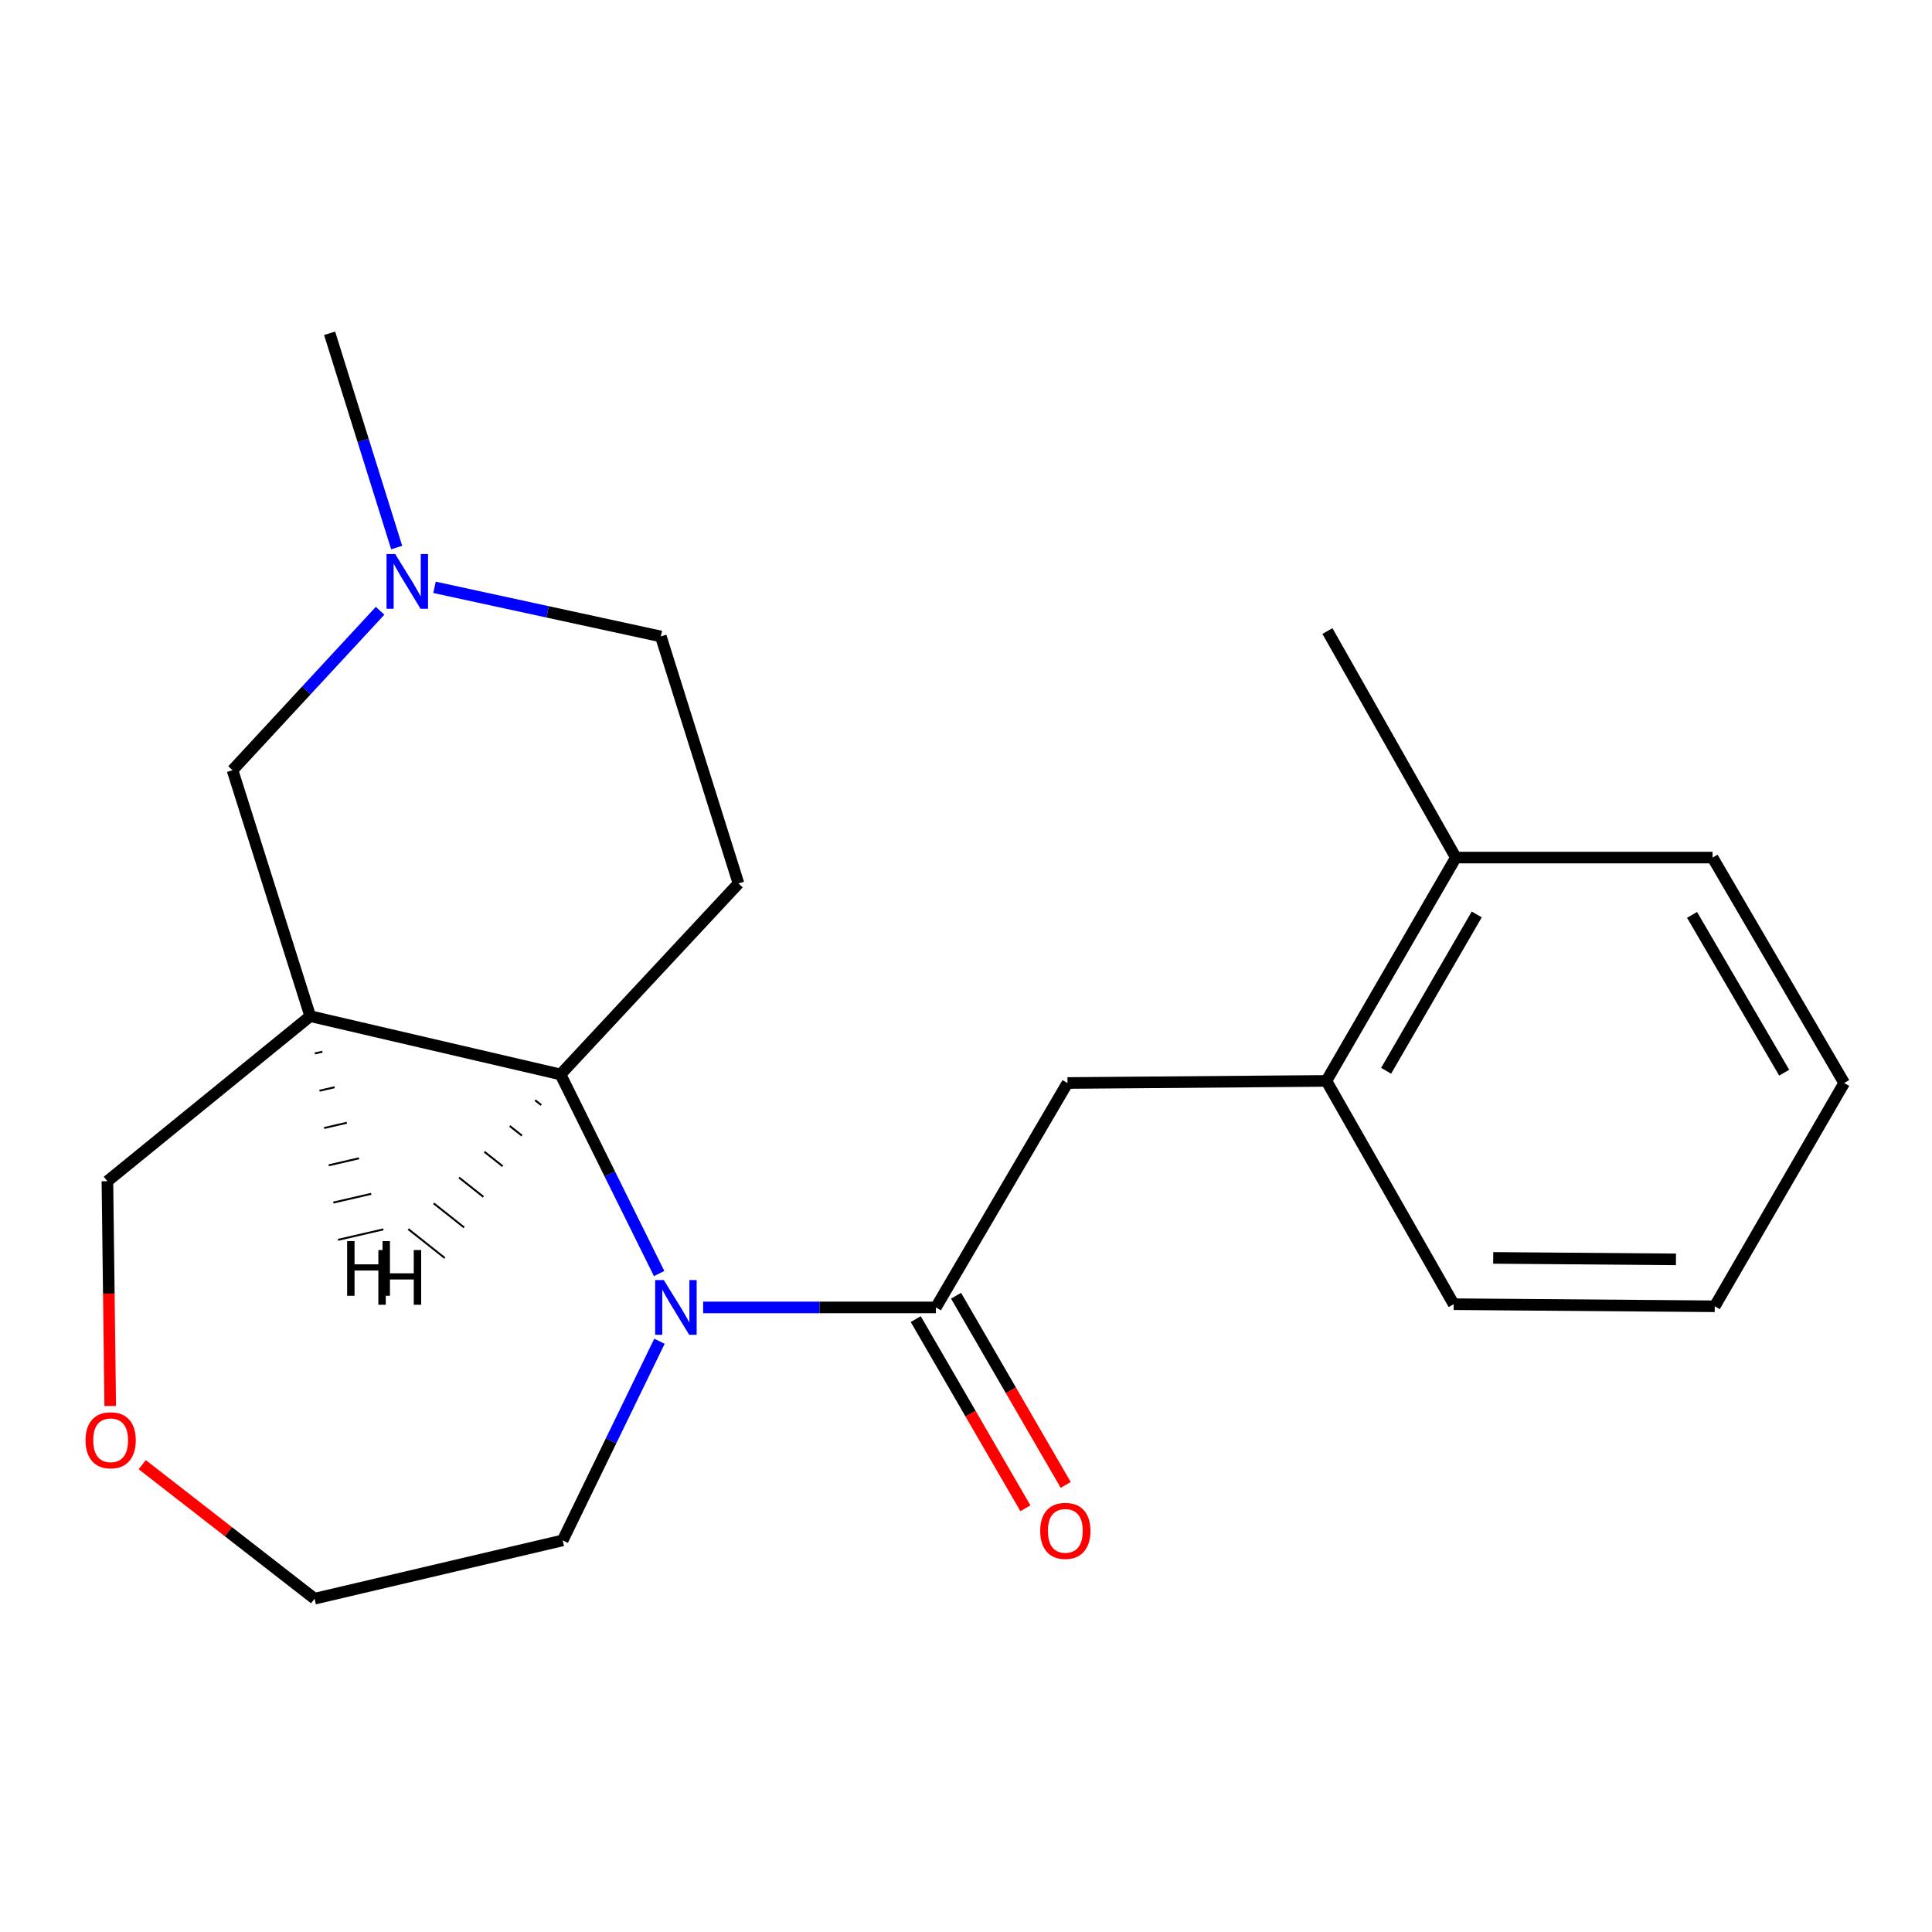 <?xml version='1.0' encoding='iso-8859-1'?>
<svg version='1.1' baseProfile='full'
              xmlns='http://www.w3.org/2000/svg'
                      xmlns:rdkit='http://www.rdkit.org/xml'
                      xmlns:xlink='http://www.w3.org/1999/xlink'
                  xml:space='preserve'
width='1000px' height='1000px' viewBox='0 0 1000 1000'>
<!-- END OF HEADER -->
<rect style='opacity:1.0;fill:#FFFFFF;stroke:none' width='1000' height='1000' x='0' y='0'> </rect>
<path class='bond-0' d='M 363.949,676.721 L 424.184,676.721' style='fill:none;fill-rule:evenodd;stroke:#0000FF;stroke-width:6px;stroke-linecap:butt;stroke-linejoin:miter;stroke-opacity:1' />
<path class='bond-0' d='M 424.184,676.721 L 484.419,676.721' style='fill:none;fill-rule:evenodd;stroke:#000000;stroke-width:6px;stroke-linecap:butt;stroke-linejoin:miter;stroke-opacity:1' />
<path class='bond-1' d='M 341.166,659.197 L 315.641,607.66' style='fill:none;fill-rule:evenodd;stroke:#0000FF;stroke-width:6px;stroke-linecap:butt;stroke-linejoin:miter;stroke-opacity:1' />
<path class='bond-1' d='M 315.641,607.66 L 290.116,556.124' style='fill:none;fill-rule:evenodd;stroke:#000000;stroke-width:6px;stroke-linecap:butt;stroke-linejoin:miter;stroke-opacity:1' />
<path class='bond-13' d='M 341.334,694.233 L 316.288,745.769' style='fill:none;fill-rule:evenodd;stroke:#0000FF;stroke-width:6px;stroke-linecap:butt;stroke-linejoin:miter;stroke-opacity:1' />
<path class='bond-13' d='M 316.288,745.769 L 291.242,797.305' style='fill:none;fill-rule:evenodd;stroke:#000000;stroke-width:6px;stroke-linecap:butt;stroke-linejoin:miter;stroke-opacity:1' />
<path class='bond-4' d='M 484.419,676.721 L 552.524,560.56' style='fill:none;fill-rule:evenodd;stroke:#000000;stroke-width:6px;stroke-linecap:butt;stroke-linejoin:miter;stroke-opacity:1' />
<path class='bond-8' d='M 473.985,682.77 L 502.363,731.726' style='fill:none;fill-rule:evenodd;stroke:#000000;stroke-width:6px;stroke-linecap:butt;stroke-linejoin:miter;stroke-opacity:1' />
<path class='bond-8' d='M 502.363,731.726 L 530.741,780.682' style='fill:none;fill-rule:evenodd;stroke:#FF0000;stroke-width:6px;stroke-linecap:butt;stroke-linejoin:miter;stroke-opacity:1' />
<path class='bond-8' d='M 494.854,670.672 L 523.232,719.628' style='fill:none;fill-rule:evenodd;stroke:#000000;stroke-width:6px;stroke-linecap:butt;stroke-linejoin:miter;stroke-opacity:1' />
<path class='bond-8' d='M 523.232,719.628 L 551.61,768.584' style='fill:none;fill-rule:evenodd;stroke:#FF0000;stroke-width:6px;stroke-linecap:butt;stroke-linejoin:miter;stroke-opacity:1' />
<path class='bond-2' d='M 290.116,556.124 L 160.567,525.971' style='fill:none;fill-rule:evenodd;stroke:#000000;stroke-width:6px;stroke-linecap:butt;stroke-linejoin:miter;stroke-opacity:1' />
<path class='bond-3' d='M 290.116,556.124 L 382.236,457.277' style='fill:none;fill-rule:evenodd;stroke:#000000;stroke-width:6px;stroke-linecap:butt;stroke-linejoin:miter;stroke-opacity:1' />
<path class='bond-24' d='M 276.985,569.467 L 280.137,571.963' style='fill:none;fill-rule:evenodd;stroke:#000000;stroke-width:1.0px;stroke-linecap:butt;stroke-linejoin:miter;stroke-opacity:1' />
<path class='bond-24' d='M 263.854,582.81 L 270.157,587.802' style='fill:none;fill-rule:evenodd;stroke:#000000;stroke-width:1.0px;stroke-linecap:butt;stroke-linejoin:miter;stroke-opacity:1' />
<path class='bond-24' d='M 250.723,596.154 L 260.178,603.641' style='fill:none;fill-rule:evenodd;stroke:#000000;stroke-width:1.0px;stroke-linecap:butt;stroke-linejoin:miter;stroke-opacity:1' />
<path class='bond-24' d='M 237.591,609.497 L 250.198,619.481' style='fill:none;fill-rule:evenodd;stroke:#000000;stroke-width:1.0px;stroke-linecap:butt;stroke-linejoin:miter;stroke-opacity:1' />
<path class='bond-24' d='M 224.46,622.84 L 240.219,635.32' style='fill:none;fill-rule:evenodd;stroke:#000000;stroke-width:1.0px;stroke-linecap:butt;stroke-linejoin:miter;stroke-opacity:1' />
<path class='bond-24' d='M 211.329,636.183 L 230.239,651.159' style='fill:none;fill-rule:evenodd;stroke:#000000;stroke-width:1.0px;stroke-linecap:butt;stroke-linejoin:miter;stroke-opacity:1' />
<path class='bond-6' d='M 160.567,525.971 L 120.35,398.647' style='fill:none;fill-rule:evenodd;stroke:#000000;stroke-width:6px;stroke-linecap:butt;stroke-linejoin:miter;stroke-opacity:1' />
<path class='bond-12' d='M 160.567,525.971 L 55.596,611.39' style='fill:none;fill-rule:evenodd;stroke:#000000;stroke-width:6px;stroke-linecap:butt;stroke-linejoin:miter;stroke-opacity:1' />
<path class='bond-25' d='M 162.965,545.267 L 166.882,544.362' style='fill:none;fill-rule:evenodd;stroke:#000000;stroke-width:1.0px;stroke-linecap:butt;stroke-linejoin:miter;stroke-opacity:1' />
<path class='bond-25' d='M 165.362,564.563 L 173.196,562.752' style='fill:none;fill-rule:evenodd;stroke:#000000;stroke-width:1.0px;stroke-linecap:butt;stroke-linejoin:miter;stroke-opacity:1' />
<path class='bond-25' d='M 167.76,583.859 L 179.511,581.142' style='fill:none;fill-rule:evenodd;stroke:#000000;stroke-width:1.0px;stroke-linecap:butt;stroke-linejoin:miter;stroke-opacity:1' />
<path class='bond-25' d='M 170.158,603.154 L 185.826,599.532' style='fill:none;fill-rule:evenodd;stroke:#000000;stroke-width:1.0px;stroke-linecap:butt;stroke-linejoin:miter;stroke-opacity:1' />
<path class='bond-25' d='M 172.555,622.45 L 192.14,617.922' style='fill:none;fill-rule:evenodd;stroke:#000000;stroke-width:1.0px;stroke-linecap:butt;stroke-linejoin:miter;stroke-opacity:1' />
<path class='bond-25' d='M 174.953,641.746 L 198.455,636.312' style='fill:none;fill-rule:evenodd;stroke:#000000;stroke-width:1.0px;stroke-linecap:butt;stroke-linejoin:miter;stroke-opacity:1' />
<path class='bond-9' d='M 382.236,457.277 L 342.046,329.417' style='fill:none;fill-rule:evenodd;stroke:#000000;stroke-width:6px;stroke-linecap:butt;stroke-linejoin:miter;stroke-opacity:1' />
<path class='bond-7' d='M 552.524,560.56 L 686.536,559.474' style='fill:none;fill-rule:evenodd;stroke:#000000;stroke-width:6px;stroke-linecap:butt;stroke-linejoin:miter;stroke-opacity:1' />
<path class='bond-5' d='M 224.905,303.998 L 283.475,316.707' style='fill:none;fill-rule:evenodd;stroke:#0000FF;stroke-width:6px;stroke-linecap:butt;stroke-linejoin:miter;stroke-opacity:1' />
<path class='bond-5' d='M 283.475,316.707 L 342.046,329.417' style='fill:none;fill-rule:evenodd;stroke:#000000;stroke-width:6px;stroke-linecap:butt;stroke-linejoin:miter;stroke-opacity:1' />
<path class='bond-14' d='M 205.322,283.415 L 187.963,227.965' style='fill:none;fill-rule:evenodd;stroke:#0000FF;stroke-width:6px;stroke-linecap:butt;stroke-linejoin:miter;stroke-opacity:1' />
<path class='bond-14' d='M 187.963,227.965 L 170.605,172.516' style='fill:none;fill-rule:evenodd;stroke:#000000;stroke-width:6px;stroke-linecap:butt;stroke-linejoin:miter;stroke-opacity:1' />
<path class='bond-22' d='M 196.739,316.136 L 158.545,357.391' style='fill:none;fill-rule:evenodd;stroke:#0000FF;stroke-width:6px;stroke-linecap:butt;stroke-linejoin:miter;stroke-opacity:1' />
<path class='bond-22' d='M 158.545,357.391 L 120.35,398.647' style='fill:none;fill-rule:evenodd;stroke:#000000;stroke-width:6px;stroke-linecap:butt;stroke-linejoin:miter;stroke-opacity:1' />
<path class='bond-10' d='M 686.536,559.474 L 753.542,443.876' style='fill:none;fill-rule:evenodd;stroke:#000000;stroke-width:6px;stroke-linecap:butt;stroke-linejoin:miter;stroke-opacity:1' />
<path class='bond-10' d='M 717.456,554.231 L 764.36,473.313' style='fill:none;fill-rule:evenodd;stroke:#000000;stroke-width:6px;stroke-linecap:butt;stroke-linejoin:miter;stroke-opacity:1' />
<path class='bond-15' d='M 686.536,559.474 L 752.416,675.046' style='fill:none;fill-rule:evenodd;stroke:#000000;stroke-width:6px;stroke-linecap:butt;stroke-linejoin:miter;stroke-opacity:1' />
<path class='bond-17' d='M 753.542,443.876 L 687.072,326.629' style='fill:none;fill-rule:evenodd;stroke:#000000;stroke-width:6px;stroke-linecap:butt;stroke-linejoin:miter;stroke-opacity:1' />
<path class='bond-18' d='M 753.542,443.876 L 886.414,443.876' style='fill:none;fill-rule:evenodd;stroke:#000000;stroke-width:6px;stroke-linecap:butt;stroke-linejoin:miter;stroke-opacity:1' />
<path class='bond-11' d='M 73.614,758.111 L 118.216,792.798' style='fill:none;fill-rule:evenodd;stroke:#FF0000;stroke-width:6px;stroke-linecap:butt;stroke-linejoin:miter;stroke-opacity:1' />
<path class='bond-11' d='M 118.216,792.798 L 162.819,827.484' style='fill:none;fill-rule:evenodd;stroke:#000000;stroke-width:6px;stroke-linecap:butt;stroke-linejoin:miter;stroke-opacity:1' />
<path class='bond-21' d='M 57.05,727.731 L 56.323,669.561' style='fill:none;fill-rule:evenodd;stroke:#FF0000;stroke-width:6px;stroke-linecap:butt;stroke-linejoin:miter;stroke-opacity:1' />
<path class='bond-21' d='M 56.323,669.561 L 55.596,611.39' style='fill:none;fill-rule:evenodd;stroke:#000000;stroke-width:6px;stroke-linecap:butt;stroke-linejoin:miter;stroke-opacity:1' />
<path class='bond-16' d='M 291.242,797.305 L 162.819,827.484' style='fill:none;fill-rule:evenodd;stroke:#000000;stroke-width:6px;stroke-linecap:butt;stroke-linejoin:miter;stroke-opacity:1' />
<path class='bond-19' d='M 752.416,675.046 L 887.553,676.131' style='fill:none;fill-rule:evenodd;stroke:#000000;stroke-width:6px;stroke-linecap:butt;stroke-linejoin:miter;stroke-opacity:1' />
<path class='bond-19' d='M 772.88,651.087 L 867.476,651.847' style='fill:none;fill-rule:evenodd;stroke:#000000;stroke-width:6px;stroke-linecap:butt;stroke-linejoin:miter;stroke-opacity:1' />
<path class='bond-23' d='M 886.414,443.876 L 954.545,560.56' style='fill:none;fill-rule:evenodd;stroke:#000000;stroke-width:6px;stroke-linecap:butt;stroke-linejoin:miter;stroke-opacity:1' />
<path class='bond-23' d='M 875.803,473.542 L 923.495,555.22' style='fill:none;fill-rule:evenodd;stroke:#000000;stroke-width:6px;stroke-linecap:butt;stroke-linejoin:miter;stroke-opacity:1' />
<path class='bond-20' d='M 887.553,676.131 L 954.545,560.56' style='fill:none;fill-rule:evenodd;stroke:#000000;stroke-width:6px;stroke-linecap:butt;stroke-linejoin:miter;stroke-opacity:1' />
<path  class='atom-0' d='M 343.585 662.561
L 352.865 677.561
Q 353.785 679.041, 355.265 681.721
Q 356.745 684.401, 356.825 684.561
L 356.825 662.561
L 360.585 662.561
L 360.585 690.881
L 356.705 690.881
L 346.745 674.481
Q 345.585 672.561, 344.345 670.361
Q 343.145 668.161, 342.785 667.481
L 342.785 690.881
L 339.105 690.881
L 339.105 662.561
L 343.585 662.561
' fill='#0000FF'/>
<path  class='atom-6' d='M 204.548 286.779
L 213.828 301.779
Q 214.748 303.259, 216.228 305.939
Q 217.708 308.619, 217.788 308.779
L 217.788 286.779
L 221.548 286.779
L 221.548 315.099
L 217.668 315.099
L 207.708 298.699
Q 206.548 296.779, 205.308 294.579
Q 204.108 292.379, 203.748 291.699
L 203.748 315.099
L 200.068 315.099
L 200.068 286.779
L 204.548 286.779
' fill='#0000FF'/>
<path  class='atom-9' d='M 538.412 792.373
Q 538.412 785.573, 541.772 781.773
Q 545.132 777.973, 551.412 777.973
Q 557.692 777.973, 561.052 781.773
Q 564.412 785.573, 564.412 792.373
Q 564.412 799.253, 561.012 803.173
Q 557.612 807.053, 551.412 807.053
Q 545.172 807.053, 541.772 803.173
Q 538.412 799.293, 538.412 792.373
M 551.412 803.853
Q 555.732 803.853, 558.052 800.973
Q 560.412 798.053, 560.412 792.373
Q 560.412 786.813, 558.052 784.013
Q 555.732 781.173, 551.412 781.173
Q 547.092 781.173, 544.732 783.973
Q 542.412 786.773, 542.412 792.373
Q 542.412 798.093, 544.732 800.973
Q 547.092 803.853, 551.412 803.853
' fill='#FF0000'/>
<path  class='atom-12' d='M 44.271 745.482
Q 44.271 738.682, 47.631 734.882
Q 50.991 731.082, 57.271 731.082
Q 63.551 731.082, 66.911 734.882
Q 70.271 738.682, 70.271 745.482
Q 70.271 752.362, 66.871 756.282
Q 63.471 760.162, 57.271 760.162
Q 51.031 760.162, 47.631 756.282
Q 44.271 752.402, 44.271 745.482
M 57.271 756.962
Q 61.591 756.962, 63.911 754.082
Q 66.271 751.162, 66.271 745.482
Q 66.271 739.922, 63.911 737.122
Q 61.591 734.282, 57.271 734.282
Q 52.951 734.282, 50.591 737.082
Q 48.271 739.882, 48.271 745.482
Q 48.271 751.202, 50.591 754.082
Q 52.951 756.962, 57.271 756.962
' fill='#FF0000'/>
<path  class='atom-22' d='M 195.837 647.021
L 199.677 647.021
L 199.677 659.061
L 214.157 659.061
L 214.157 647.021
L 217.997 647.021
L 217.997 675.341
L 214.157 675.341
L 214.157 662.261
L 199.677 662.261
L 199.677 675.341
L 195.837 675.341
L 195.837 647.021
' fill='#000000'/>
<path  class='atom-23' d='M 179.672 642.379
L 183.512 642.379
L 183.512 654.419
L 197.992 654.419
L 197.992 642.379
L 201.832 642.379
L 201.832 670.699
L 197.992 670.699
L 197.992 657.619
L 183.512 657.619
L 183.512 670.699
L 179.672 670.699
L 179.672 642.379
' fill='#000000'/>
</svg>
